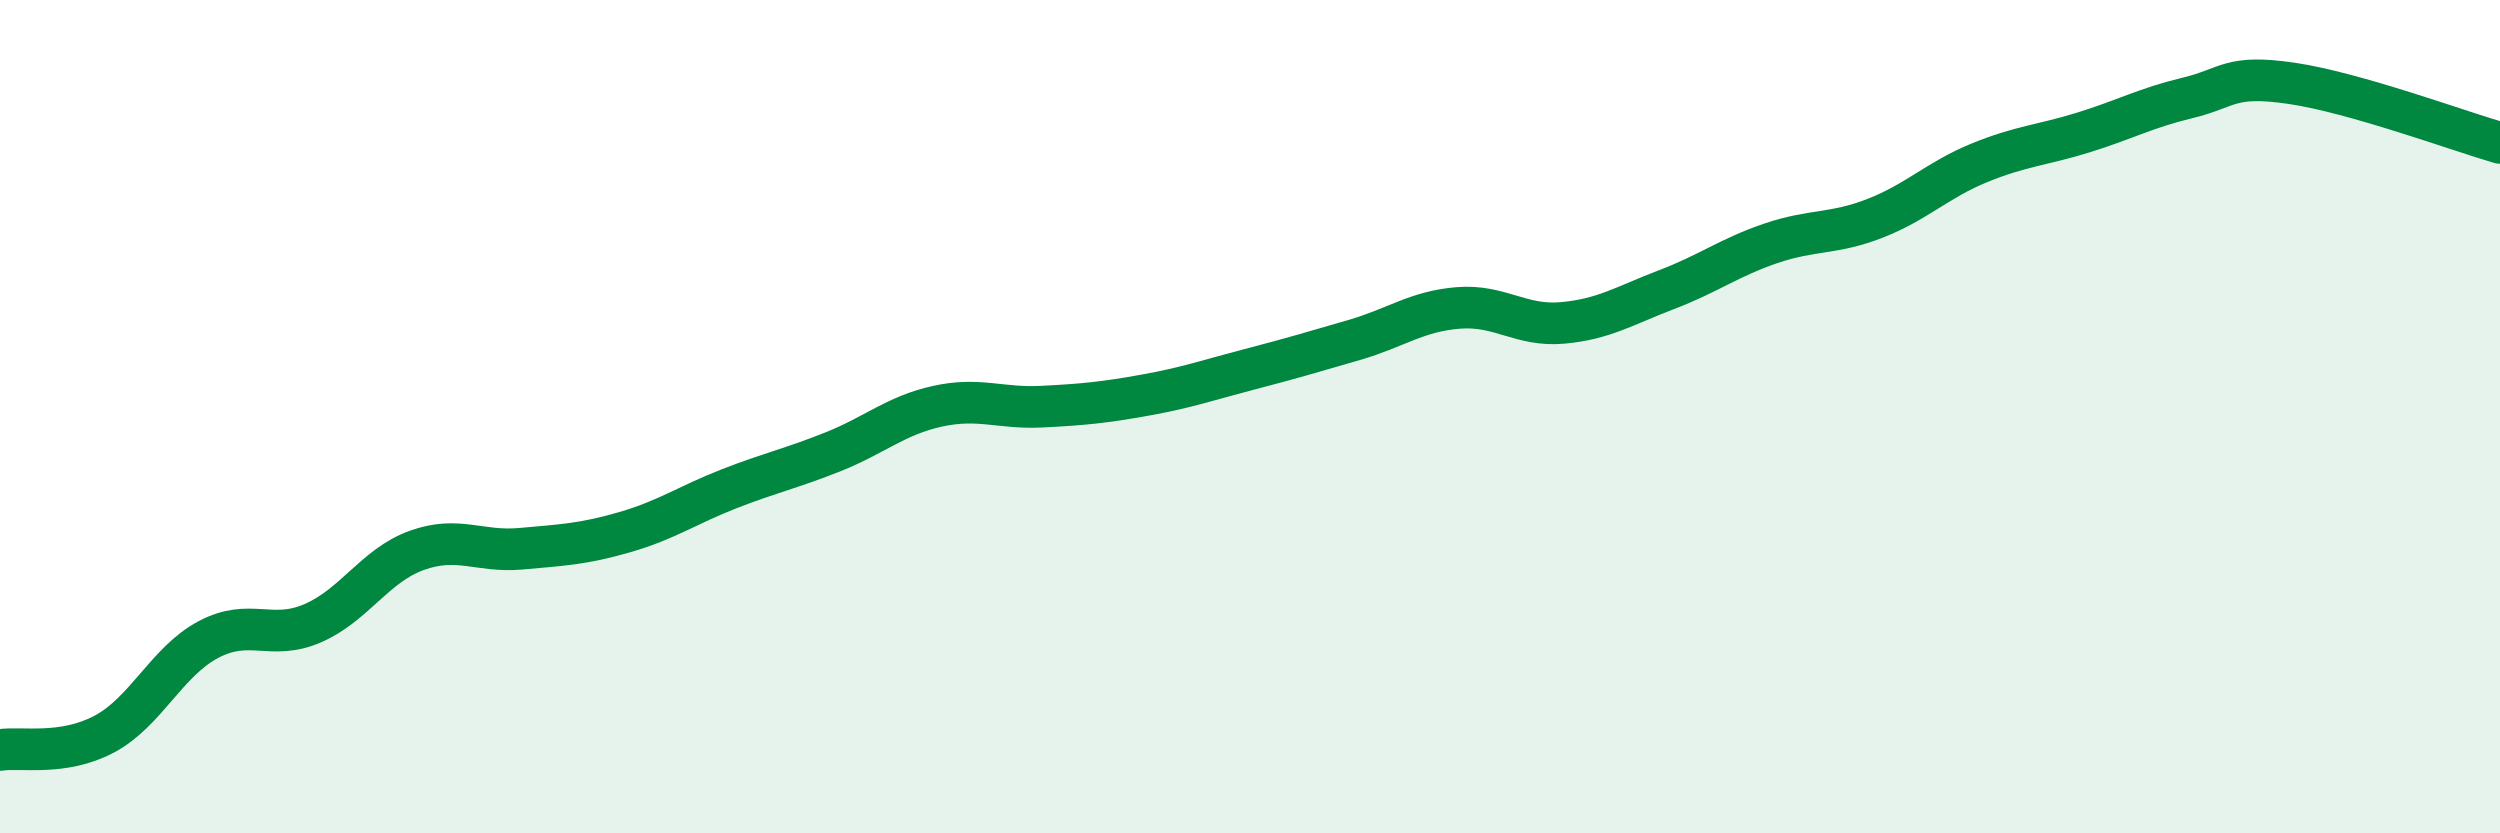 
    <svg width="60" height="20" viewBox="0 0 60 20" xmlns="http://www.w3.org/2000/svg">
      <path
        d="M 0,18 C 0.5,17.92 1.5,18.15 2.5,17.62 C 3.5,17.09 4,15.88 5,15.35 C 6,14.82 6.5,15.39 7.5,14.96 C 8.5,14.53 9,13.57 10,13.21 C 11,12.85 11.5,13.26 12.5,13.17 C 13.5,13.08 14,13.06 15,12.77 C 16,12.48 16.5,12.12 17.5,11.73 C 18.5,11.34 19,11.24 20,10.84 C 21,10.44 21.5,9.97 22.5,9.75 C 23.5,9.53 24,9.81 25,9.76 C 26,9.71 26.5,9.66 27.5,9.48 C 28.5,9.3 29,9.12 30,8.86 C 31,8.6 31.5,8.45 32.5,8.16 C 33.5,7.87 34,7.47 35,7.39 C 36,7.31 36.5,7.84 37.5,7.75 C 38.5,7.66 39,7.33 40,6.95 C 41,6.57 41.5,6.18 42.5,5.84 C 43.5,5.5 44,5.63 45,5.24 C 46,4.85 46.5,4.32 47.5,3.91 C 48.5,3.5 49,3.49 50,3.18 C 51,2.87 51.5,2.59 52.5,2.35 C 53.5,2.11 53.5,1.78 55,2 C 56.5,2.22 59,3.14 60,3.43L60 20L0 20Z"
        fill="#008740"
        opacity="0.1"
        stroke-linecap="round"
        stroke-linejoin="round"
      />
      <path
        d="M 0,18 C 0.5,17.92 1.5,18.15 2.5,17.62 C 3.5,17.09 4,15.88 5,15.35 C 6,14.82 6.5,15.39 7.5,14.96 C 8.5,14.53 9,13.57 10,13.21 C 11,12.85 11.5,13.26 12.5,13.17 C 13.5,13.08 14,13.06 15,12.77 C 16,12.48 16.5,12.12 17.5,11.73 C 18.5,11.34 19,11.24 20,10.84 C 21,10.44 21.5,9.97 22.5,9.75 C 23.5,9.53 24,9.81 25,9.76 C 26,9.71 26.5,9.66 27.5,9.48 C 28.5,9.3 29,9.12 30,8.86 C 31,8.6 31.5,8.45 32.5,8.16 C 33.5,7.87 34,7.47 35,7.39 C 36,7.31 36.5,7.84 37.5,7.75 C 38.5,7.66 39,7.33 40,6.95 C 41,6.57 41.5,6.18 42.5,5.84 C 43.5,5.5 44,5.63 45,5.24 C 46,4.85 46.5,4.32 47.5,3.91 C 48.5,3.5 49,3.49 50,3.18 C 51,2.87 51.5,2.59 52.5,2.35 C 53.5,2.11 53.5,1.78 55,2 C 56.5,2.22 59,3.14 60,3.43"
        stroke="#008740"
        stroke-width="1"
        fill="none"
        stroke-linecap="round"
        stroke-linejoin="round"
      />
    </svg>
  